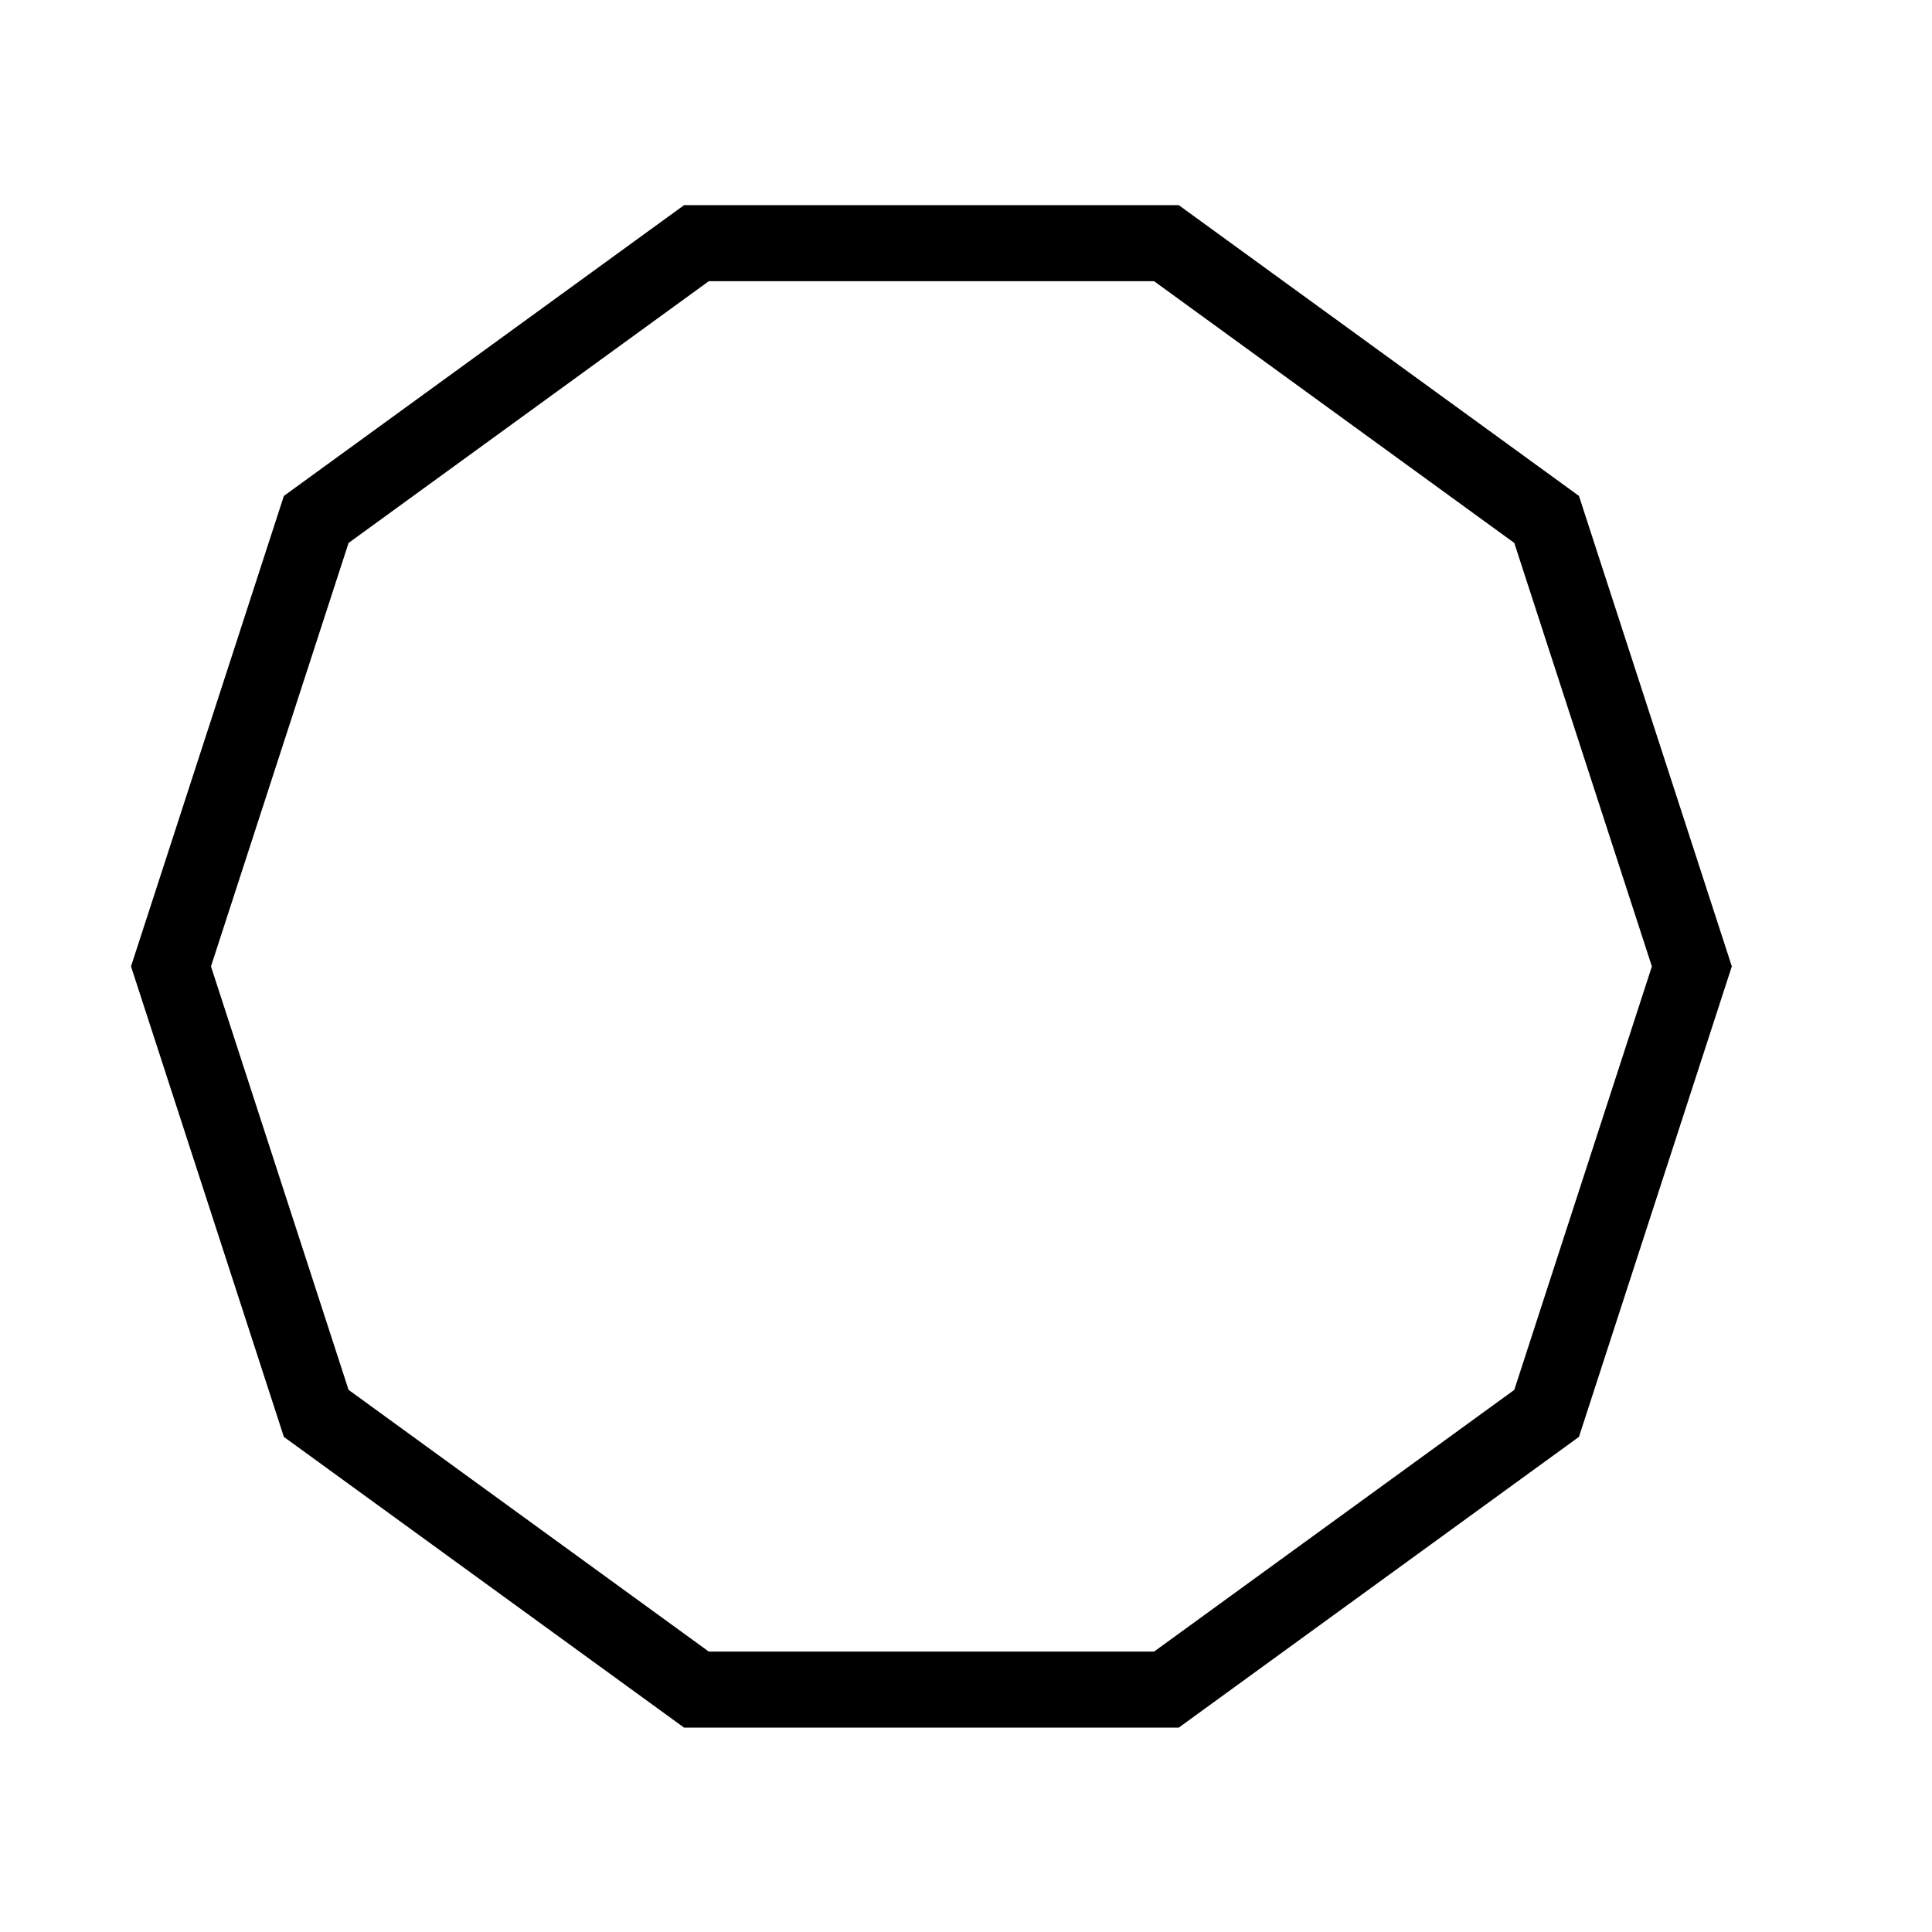 <?xml version="1.0" encoding="UTF-8"?>
<!-- Uploaded to: ICON Repo, www.svgrepo.com, Generator: ICON Repo Mixer Tools -->
<svg fill="#000000" width="800px" height="800px" version="1.1" viewBox="144 144 512 512" xmlns="http://www.w3.org/2000/svg">
 <path d="m456.38 601.84h-131.09l-106.06-77.047-40.512-124.69 40.512-124.68 106.06-77.059h131.09l106.06 77.059 40.512 124.68-40.512 124.68zm-124.54-20.152h118l95.461-69.352 36.465-112.22-36.465-112.23-95.461-69.367h-118l-95.465 69.367-36.465 112.22 36.465 112.22z"/>
</svg>